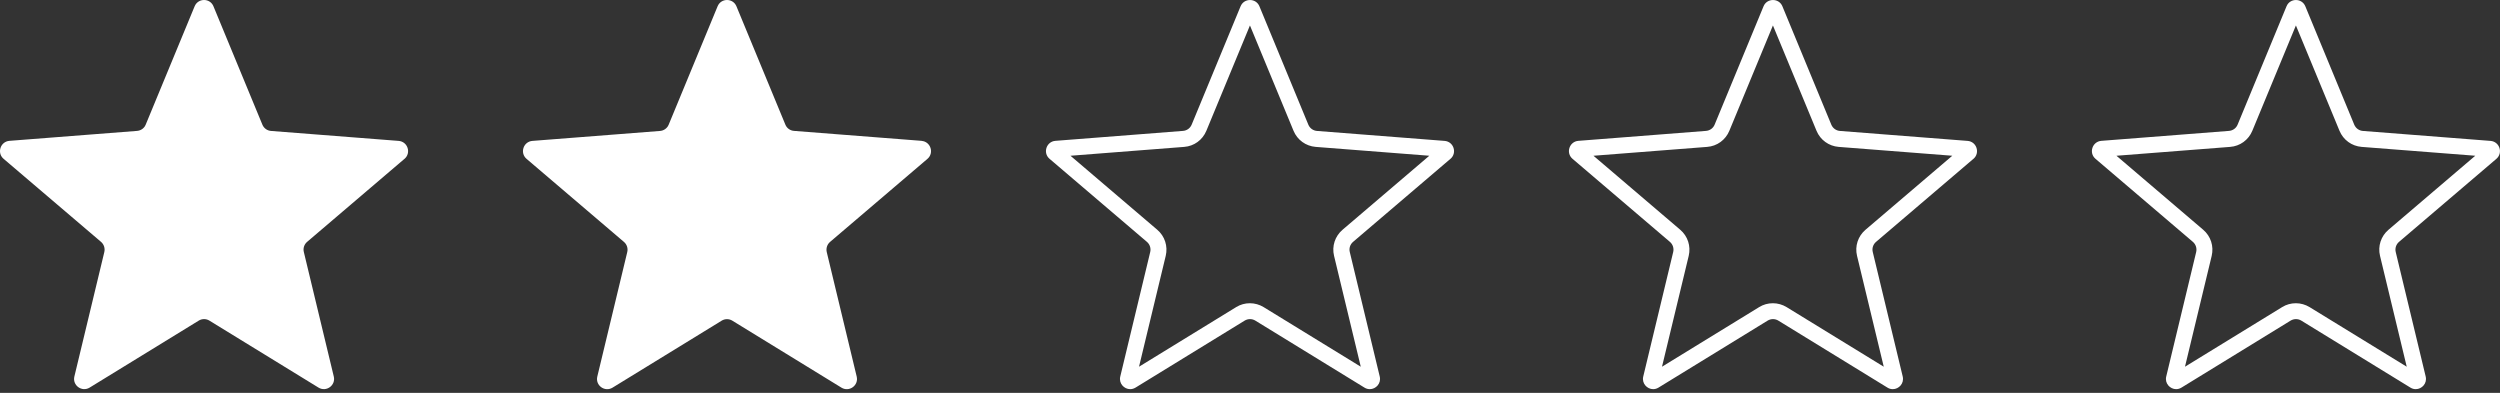 <svg width="140" height="22" viewBox="0 0 140 22" fill="none" xmlns="http://www.w3.org/2000/svg">
<rect x="0" y="0" width="140" height="22" fill="#333333" stroke="none"/>
<g clip-path="url(#clip0_277_1273)">
<path d="M22.652 8.894L17.198 13.545C17.035 13.685 16.962 13.904 17.015 14.114L18.692 21.084C18.811 21.58 18.271 21.971 17.837 21.706L11.727 17.955C11.543 17.841 11.313 17.841 11.129 17.955L5.019 21.706C4.585 21.971 4.045 21.58 4.165 21.084L5.842 14.114C5.891 13.904 5.821 13.685 5.658 13.545L0.201 8.894C-0.187 8.564 0.021 7.928 0.528 7.887L7.676 7.33C7.892 7.313 8.079 7.179 8.16 6.978L10.899 0.354C11.094 -0.118 11.762 -0.118 11.954 0.354L14.693 6.98C14.775 7.179 14.961 7.316 15.177 7.333L22.325 7.89C22.833 7.931 23.04 8.564 22.652 8.897V8.894ZM51.612 7.887L44.464 7.33C44.248 7.313 44.061 7.179 43.98 6.978L41.241 0.354C41.046 -0.118 40.378 -0.118 40.185 0.354L37.447 6.98C37.365 7.179 37.179 7.316 36.963 7.333L29.815 7.89C29.307 7.931 29.1 8.564 29.488 8.897L34.942 13.548C35.105 13.688 35.178 13.907 35.126 14.117L33.449 21.087C33.329 21.583 33.868 21.974 34.303 21.708L40.413 17.958C40.597 17.844 40.827 17.844 41.011 17.958L47.121 21.708C47.555 21.974 48.095 21.583 47.975 21.087L46.298 14.117C46.249 13.907 46.319 13.688 46.482 13.548L51.936 8.897C52.324 8.567 52.117 7.931 51.609 7.89L51.612 7.887ZM81.225 8.894L75.772 13.545C75.608 13.685 75.535 13.904 75.588 14.114L77.265 21.084C77.358 21.469 77.052 21.793 76.708 21.793C76.609 21.793 76.507 21.767 76.41 21.706L70.3 17.955C70.21 17.899 70.105 17.87 70 17.87C69.895 17.87 69.793 17.899 69.7 17.955L63.59 21.706C63.494 21.764 63.392 21.793 63.292 21.793C62.948 21.793 62.642 21.469 62.735 21.084L64.412 14.114C64.462 13.904 64.392 13.685 64.228 13.545L58.775 8.894C58.387 8.564 58.594 7.928 59.101 7.887L66.25 7.33C66.465 7.313 66.652 7.179 66.734 6.978L69.472 0.354C69.569 0.118 69.784 0.001 70 0.001C70.216 0.001 70.432 0.118 70.528 0.354L73.266 6.98C73.348 7.179 73.535 7.316 73.751 7.333L80.899 7.89C81.406 7.931 81.613 8.564 81.225 8.897V8.894ZM80.047 8.722L73.681 8.226C73.126 8.182 72.651 7.838 72.438 7.325L69.997 1.425L67.556 7.325C67.343 7.838 66.868 8.185 66.314 8.226L59.947 8.722L64.806 12.866C65.229 13.227 65.41 13.784 65.281 14.327L63.785 20.536L69.227 17.197C69.458 17.054 69.723 16.981 69.994 16.981C70.266 16.981 70.531 17.057 70.761 17.197L76.203 20.536L74.707 14.327C74.576 13.787 74.76 13.227 75.183 12.866L80.041 8.722H80.047ZM110.512 8.894L105.058 13.545C104.895 13.685 104.822 13.904 104.875 14.114L106.552 21.084C106.645 21.469 106.339 21.793 105.995 21.793C105.895 21.793 105.793 21.767 105.697 21.706L99.587 17.955C99.497 17.899 99.392 17.87 99.287 17.87C99.182 17.87 99.08 17.899 98.987 17.955L92.876 21.706C92.78 21.764 92.678 21.793 92.579 21.793C92.235 21.793 91.929 21.469 92.022 21.084L93.699 14.114C93.749 13.904 93.679 13.685 93.515 13.545L88.061 8.894C87.674 8.564 87.881 7.928 88.388 7.887L95.536 7.33C95.752 7.313 95.939 7.179 96.02 6.978L98.759 0.351C98.855 0.118 99.071 0.001 99.287 0.001C99.503 0.001 99.719 0.118 99.815 0.354L102.553 6.98C102.635 7.179 102.822 7.316 103.037 7.333L110.186 7.89C110.693 7.931 110.9 8.564 110.512 8.897V8.894ZM109.334 8.722L102.967 8.226C102.413 8.182 101.938 7.838 101.725 7.325L99.284 1.425L96.843 7.325C96.63 7.838 96.155 8.185 95.6 8.226L89.234 8.722L94.093 12.866C94.516 13.227 94.696 13.784 94.568 14.327L93.072 20.536L98.514 17.197C98.744 17.054 99.01 16.981 99.281 16.981C99.552 16.981 99.818 17.057 100.048 17.197L105.49 20.536L103.994 14.327C103.863 13.787 104.046 13.227 104.469 12.866L109.328 8.722H109.334ZM139.799 8.894L134.345 13.545C134.182 13.685 134.109 13.904 134.161 14.114L135.838 21.084C135.932 21.469 135.625 21.793 135.281 21.793C135.182 21.793 135.08 21.767 134.984 21.706L128.874 17.955C128.784 17.899 128.679 17.87 128.574 17.87C128.469 17.87 128.366 17.899 128.273 17.955L122.163 21.706C122.067 21.764 121.965 21.793 121.866 21.793C121.522 21.793 121.215 21.469 121.309 21.084L122.986 14.114C123.035 13.904 122.965 13.685 122.802 13.545L117.348 8.894C116.96 8.564 117.167 7.928 117.675 7.887L124.823 7.33C125.039 7.313 125.226 7.179 125.307 6.978L128.046 0.351C128.142 0.118 128.355 0.001 128.571 0.001C128.786 0.001 129.002 0.118 129.099 0.354L131.837 6.98C131.919 7.179 132.105 7.316 132.321 7.333L139.469 7.89C139.977 7.931 140.184 8.564 139.796 8.897L139.799 8.894ZM138.621 8.722L132.254 8.226C131.7 8.182 131.225 7.838 131.012 7.325L128.571 1.425L126.13 7.325C125.917 7.838 125.441 8.185 124.887 8.226L118.521 8.722L123.379 12.866C123.802 13.227 123.983 13.784 123.855 14.327L122.359 20.536L127.801 17.197C128.031 17.054 128.297 16.981 128.568 16.981C128.839 16.981 129.104 17.057 129.335 17.197L134.777 20.536L133.281 14.327C133.149 13.787 133.333 13.227 133.756 12.866L138.615 8.722H138.621Z" fill="white"/>
</g>
<defs>
<clipPath id="clip0_277_1273">
<rect width="140" height="21.791" fill="white"/>
</clipPath>
</defs>
</svg>
